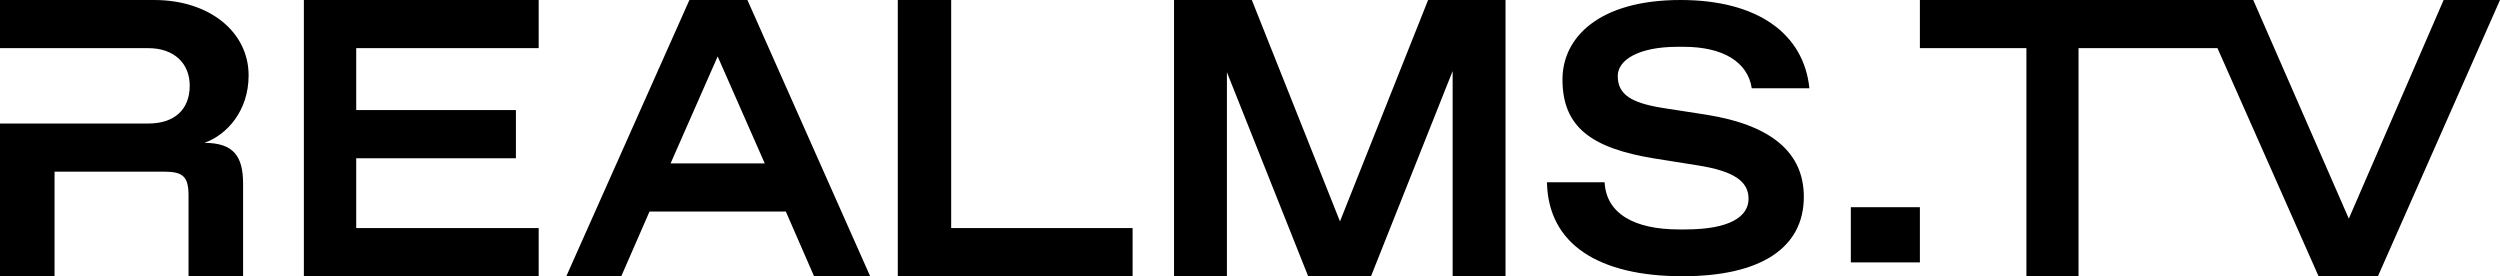 <?xml version="1.0" encoding="UTF-8"?>
<svg width="181px" height="20px" viewBox="0 0 181 20" version="1.1" xmlns="http://www.w3.org/2000/svg" xmlns:xlink="http://www.w3.org/1999/xlink">
    <title>realms-logo</title>
    <g id="Page-1" stroke="none" stroke-width="1" fill="none" fill-rule="evenodd">
        <path d="M10.731,8.943 C12.62,8.943 13.736,7.943 13.736,6.2 C13.736,4.6 12.62,3.486 10.731,3.486 L0,3.485 L9.71330028e-05,0 L11.161,0 C15.167,0 18,2.314 18,5.457 C18,8.029 16.426,9.771 14.795,10.343 C16.884,10.343 17.599,11.286 17.599,13.286 L17.599,20 L13.65,20 L13.65,14.143 C13.65,12.8 13.25,12.429 11.905,12.429 L3.949,12.429 L3.949,20 L9.71330028e-05,20 L0,8.942 L10.731,8.943 Z M39,20 L39,16.514 L25.79,16.514 L25.79,11.457 L37.352,11.457 L37.352,7.971 L25.79,7.971 L25.79,3.486 L39,3.486 L39,0 L22,0 L22,20 L39,20 Z M54.113,0 L63,20 L58.938,20 L56.893,15.314 L47.025,15.314 L44.98,20 L41,20 L49.914,0 L54.113,0 Z M51.959,4.086 L48.551,11.829 L55.367,11.829 L51.959,4.086 Z M82,20 L82,16.514 L68.865,16.514 L68.865,0 L65,0 L65,20 L82,20 Z M88.829,20 L88.829,5.229 L94.711,20 L99.261,20 L105.171,5.143 L105.171,20 L109,20 L109,0 L103.395,0 L97.014,16.029 L90.632,0 L85,0 L85,20 L88.829,20 Z M121.817,20 C127.488,20 130.597,17.944 130.597,14.25 C130.597,11.056 128.265,9.056 123.544,8.306 L120.32,7.806 C118.132,7.444 117.124,6.861 117.124,5.5 C117.124,4.333 118.65,3.389 121.442,3.389 L121.903,3.389 C124.724,3.389 126.538,4.472 126.826,6.389 L131,6.389 C130.597,2.444 127.258,0 121.673,0 C115.714,0 113.123,2.75 113.123,5.75 C113.123,9.167 115.167,10.722 119.773,11.472 L122.911,11.972 C125.559,12.389 126.595,13.139 126.595,14.389 C126.595,15.667 125.271,16.611 122.018,16.611 L121.558,16.611 C118.333,16.611 116.289,15.472 116.174,13.194 L112,13.194 C112.086,17.722 115.8,20 121.817,20 Z M163.135,0 L170.054,15.829 L176.919,0 L181,0 L172.162,20 L167.865,20 L160.545,3.485 L150.486,3.486 L150.486,20 L146.712,20 L146.712,3.486 L139,3.486 L139,0 L163.135,0 Z M139,15 L139,19 L134,19 L134,15 L139,15 Z" id="realms-logo" fill="#000000" fill-rule="nonzero"></path>
    </g>
</svg>